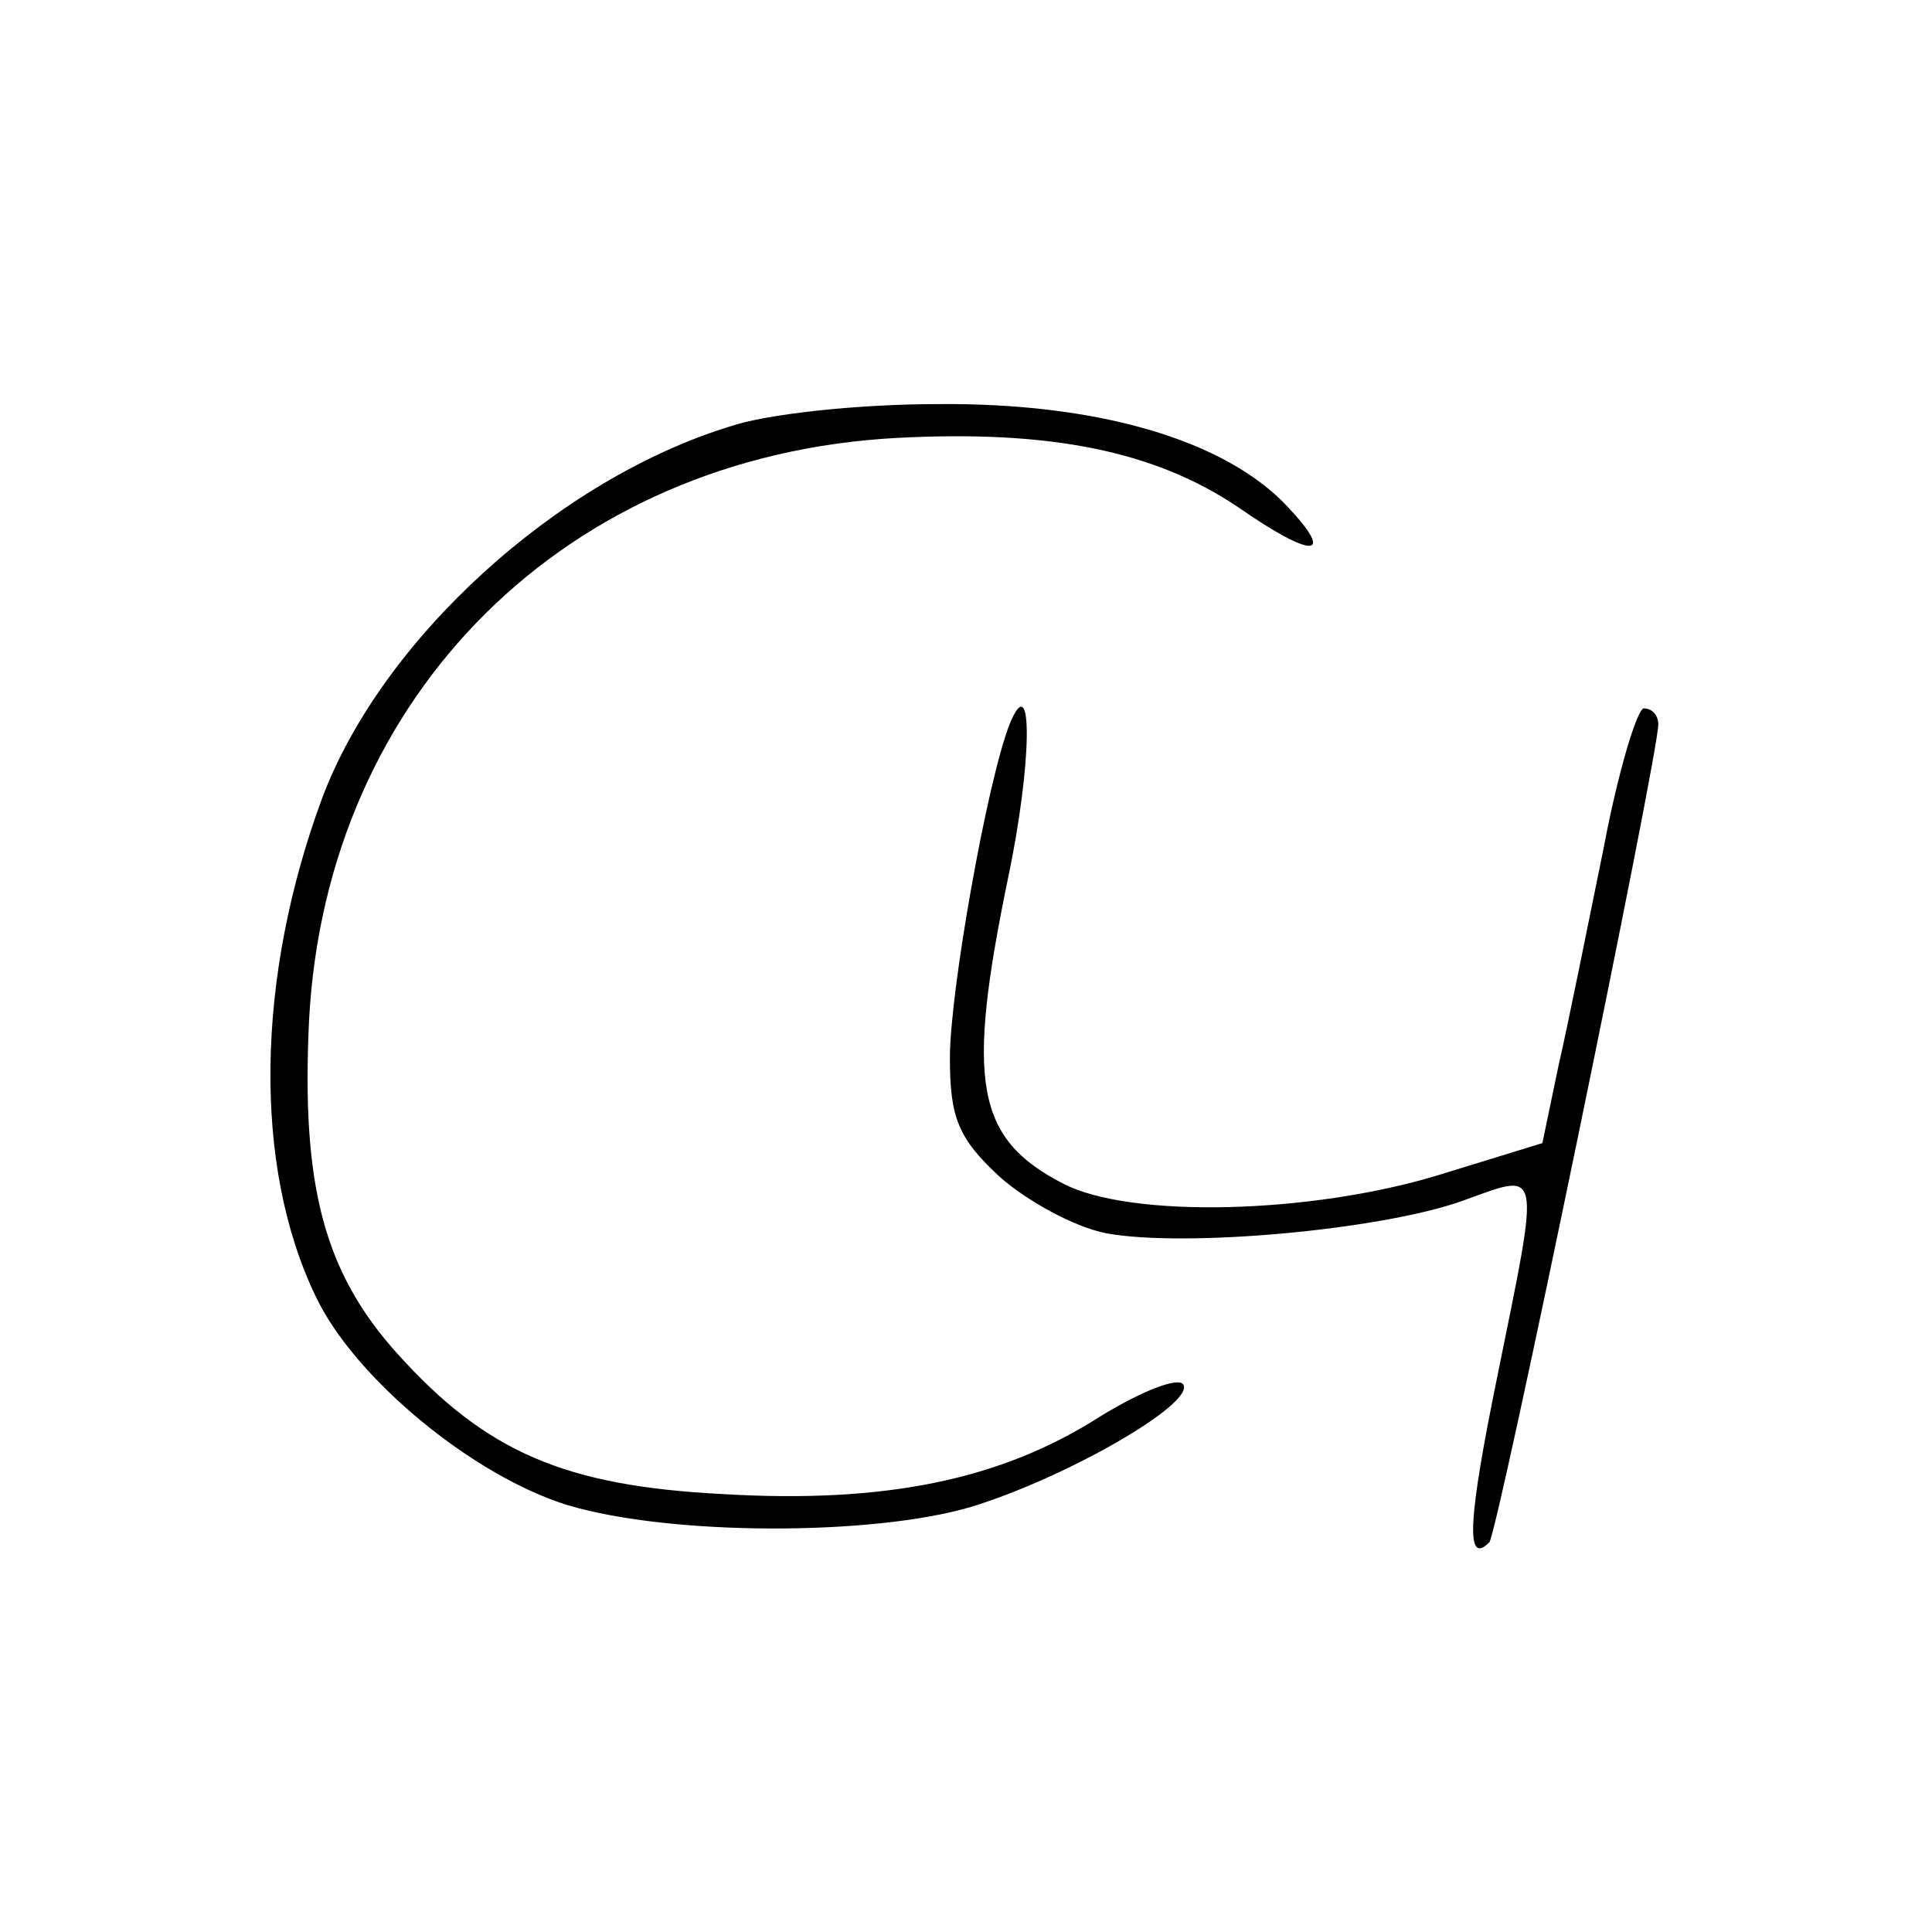 <?xml version="1.0" encoding="UTF-8" standalone="no"?> <svg xmlns="http://www.w3.org/2000/svg" version="1.0" width="120pt" height="120pt" viewBox="0 0 120 120" preserveAspectRatio="xMidYMid meet"><g transform="translate(0,120) scale(0.1,-0.1)" fill="#000000" stroke="none"><path d="M453 935 c-107 -33 -216 -132 -253 -231 -41 -111 -43 -228 -4 -309 24 -51 98 -112 157 -130 64 -19 189 -19 250 -1 59 18 139 64 132 76 -3 5 -26 -4 -52 -20 -61 -39 -133 -54 -234 -48 -98 5 -147 26 -202 87 -46 51 -60 105 -55 208 11 202 160 350 365 361 95 5 160 -8 212 -43 46 -32 61 -32 31 0 -39 42 -119 65 -218 64 -48 0 -106 -6 -129 -14z"></path><path d="M627 750 c-14 -36 -37 -166 -37 -207 0 -37 5 -50 31 -74 17 -15 46 -31 66 -35 49 -9 170 2 221 20 50 18 49 24 22 -109 -18 -88 -20 -118 -5 -103 5 4 105 489 105 508 0 6 -4 10 -9 10 -4 0 -16 -39 -25 -87 -10 -49 -22 -109 -28 -135 l-10 -48 -65 -20 c-79 -24 -191 -27 -233 -5 -54 28 -60 63 -34 189 15 71 16 133 1 96z"></path></g></svg> 